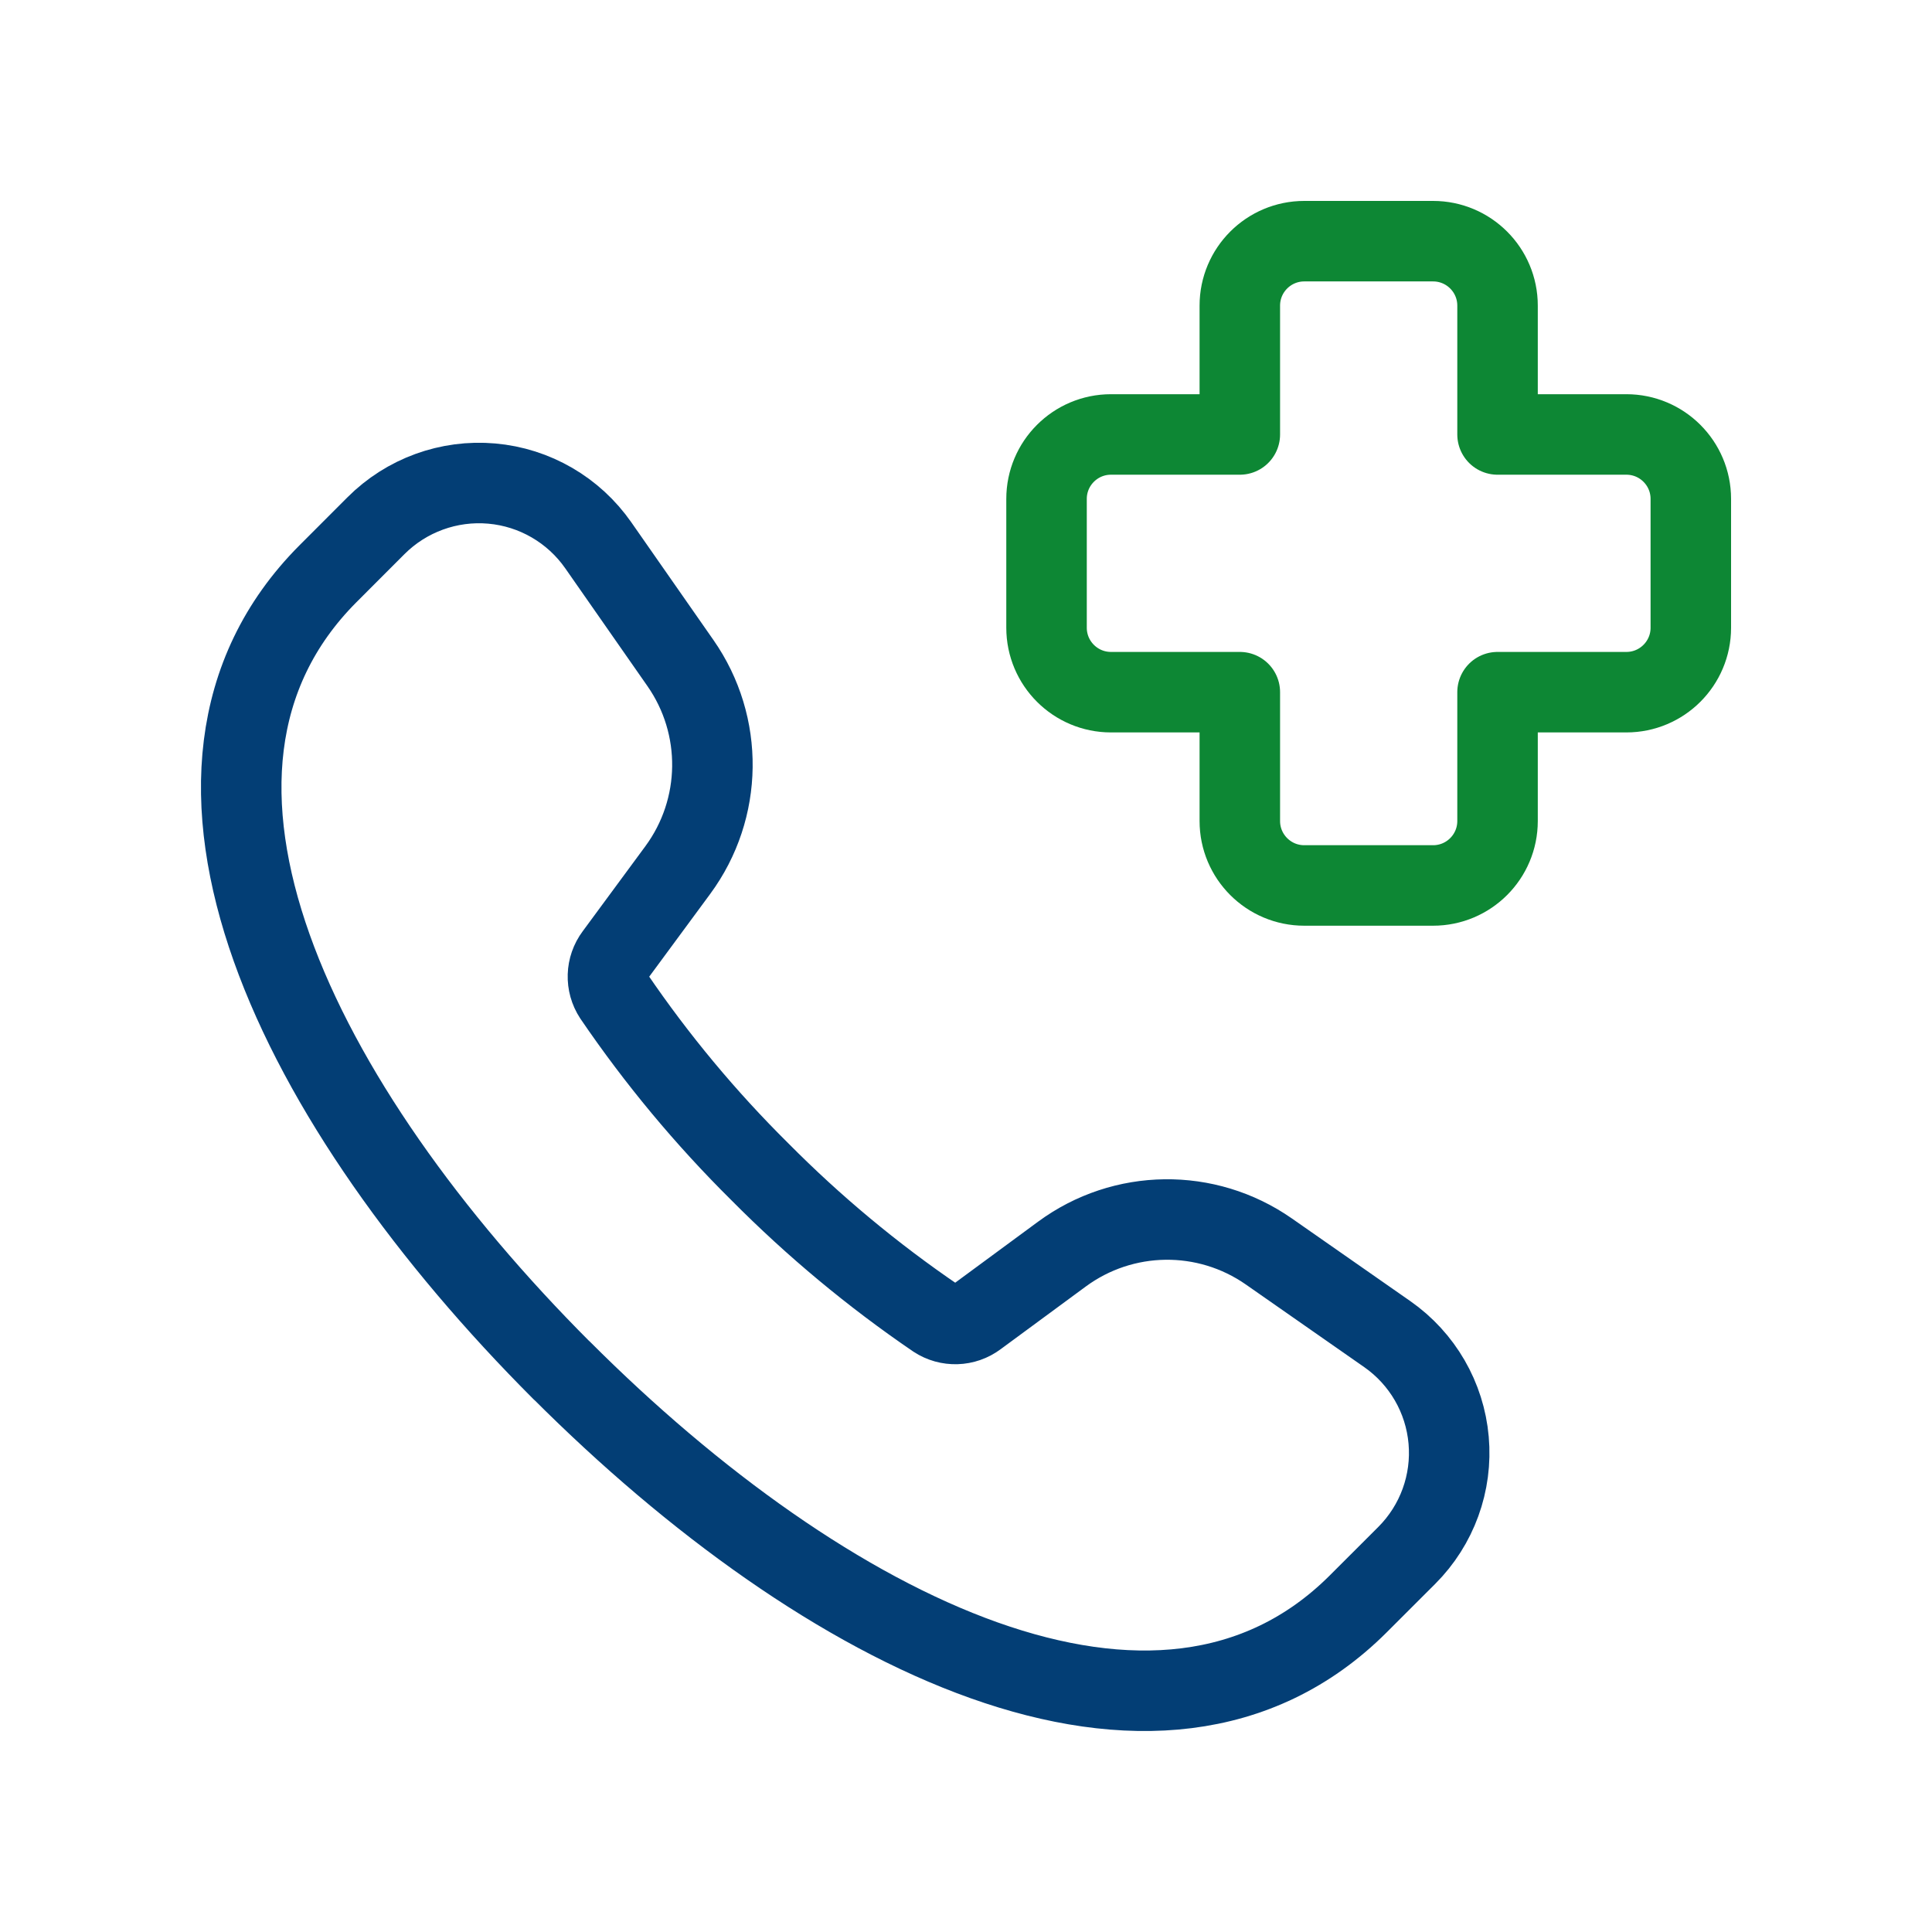<svg width="48" height="48" viewBox="0 0 48 48" fill="none" xmlns="http://www.w3.org/2000/svg">
  <path d="M14.867 13.552C14.255 12.672 13.285 12.108 12.217 12.014C11.15 11.92 10.096 12.304 9.339 13.063L8.142 14.261C3.23 19.197 7.404 27.492 13.955 34.049L13.949 34.04C20.5 40.595 28.8 44.772 33.737 39.856L34.951 38.643C35.704 37.89 36.085 36.842 35.991 35.781C35.898 34.72 35.339 33.755 34.465 33.145L31.525 31.093C29.974 30.01 27.906 30.036 26.383 31.158L24.267 32.716C23.968 32.941 23.559 32.954 23.246 32.748C21.68 31.68 20.22 30.465 18.885 29.119L18.879 29.113C17.532 27.779 16.317 26.318 15.25 24.751C15.044 24.438 15.057 24.03 15.282 23.73L16.84 21.616C17.962 20.092 17.988 18.024 16.905 16.473L14.853 13.532" stroke="#033E75" stroke-width="2" stroke-linecap="round" stroke-linejoin="round"/>
  <path fill-rule="evenodd" clip-rule="evenodd" d="M42.008 12.395C42.008 11.511 41.291 10.794 40.407 10.794H37.206V7.593C37.206 6.709 36.489 5.992 35.605 5.992H32.404C31.52 5.992 30.803 6.709 30.803 7.593V10.794H27.602C26.718 10.794 26.001 11.511 26.001 12.395V15.596C26.001 16.48 26.718 17.197 27.602 17.197H30.803V20.398C30.803 21.282 31.52 21.999 32.404 21.999H35.605C36.489 21.999 37.206 21.282 37.206 20.398V17.197H40.407C41.291 17.197 42.008 16.48 42.008 15.596V12.395Z" stroke="#0D8734" stroke-width="2" stroke-linecap="round" stroke-linejoin="round"/>
</svg>
